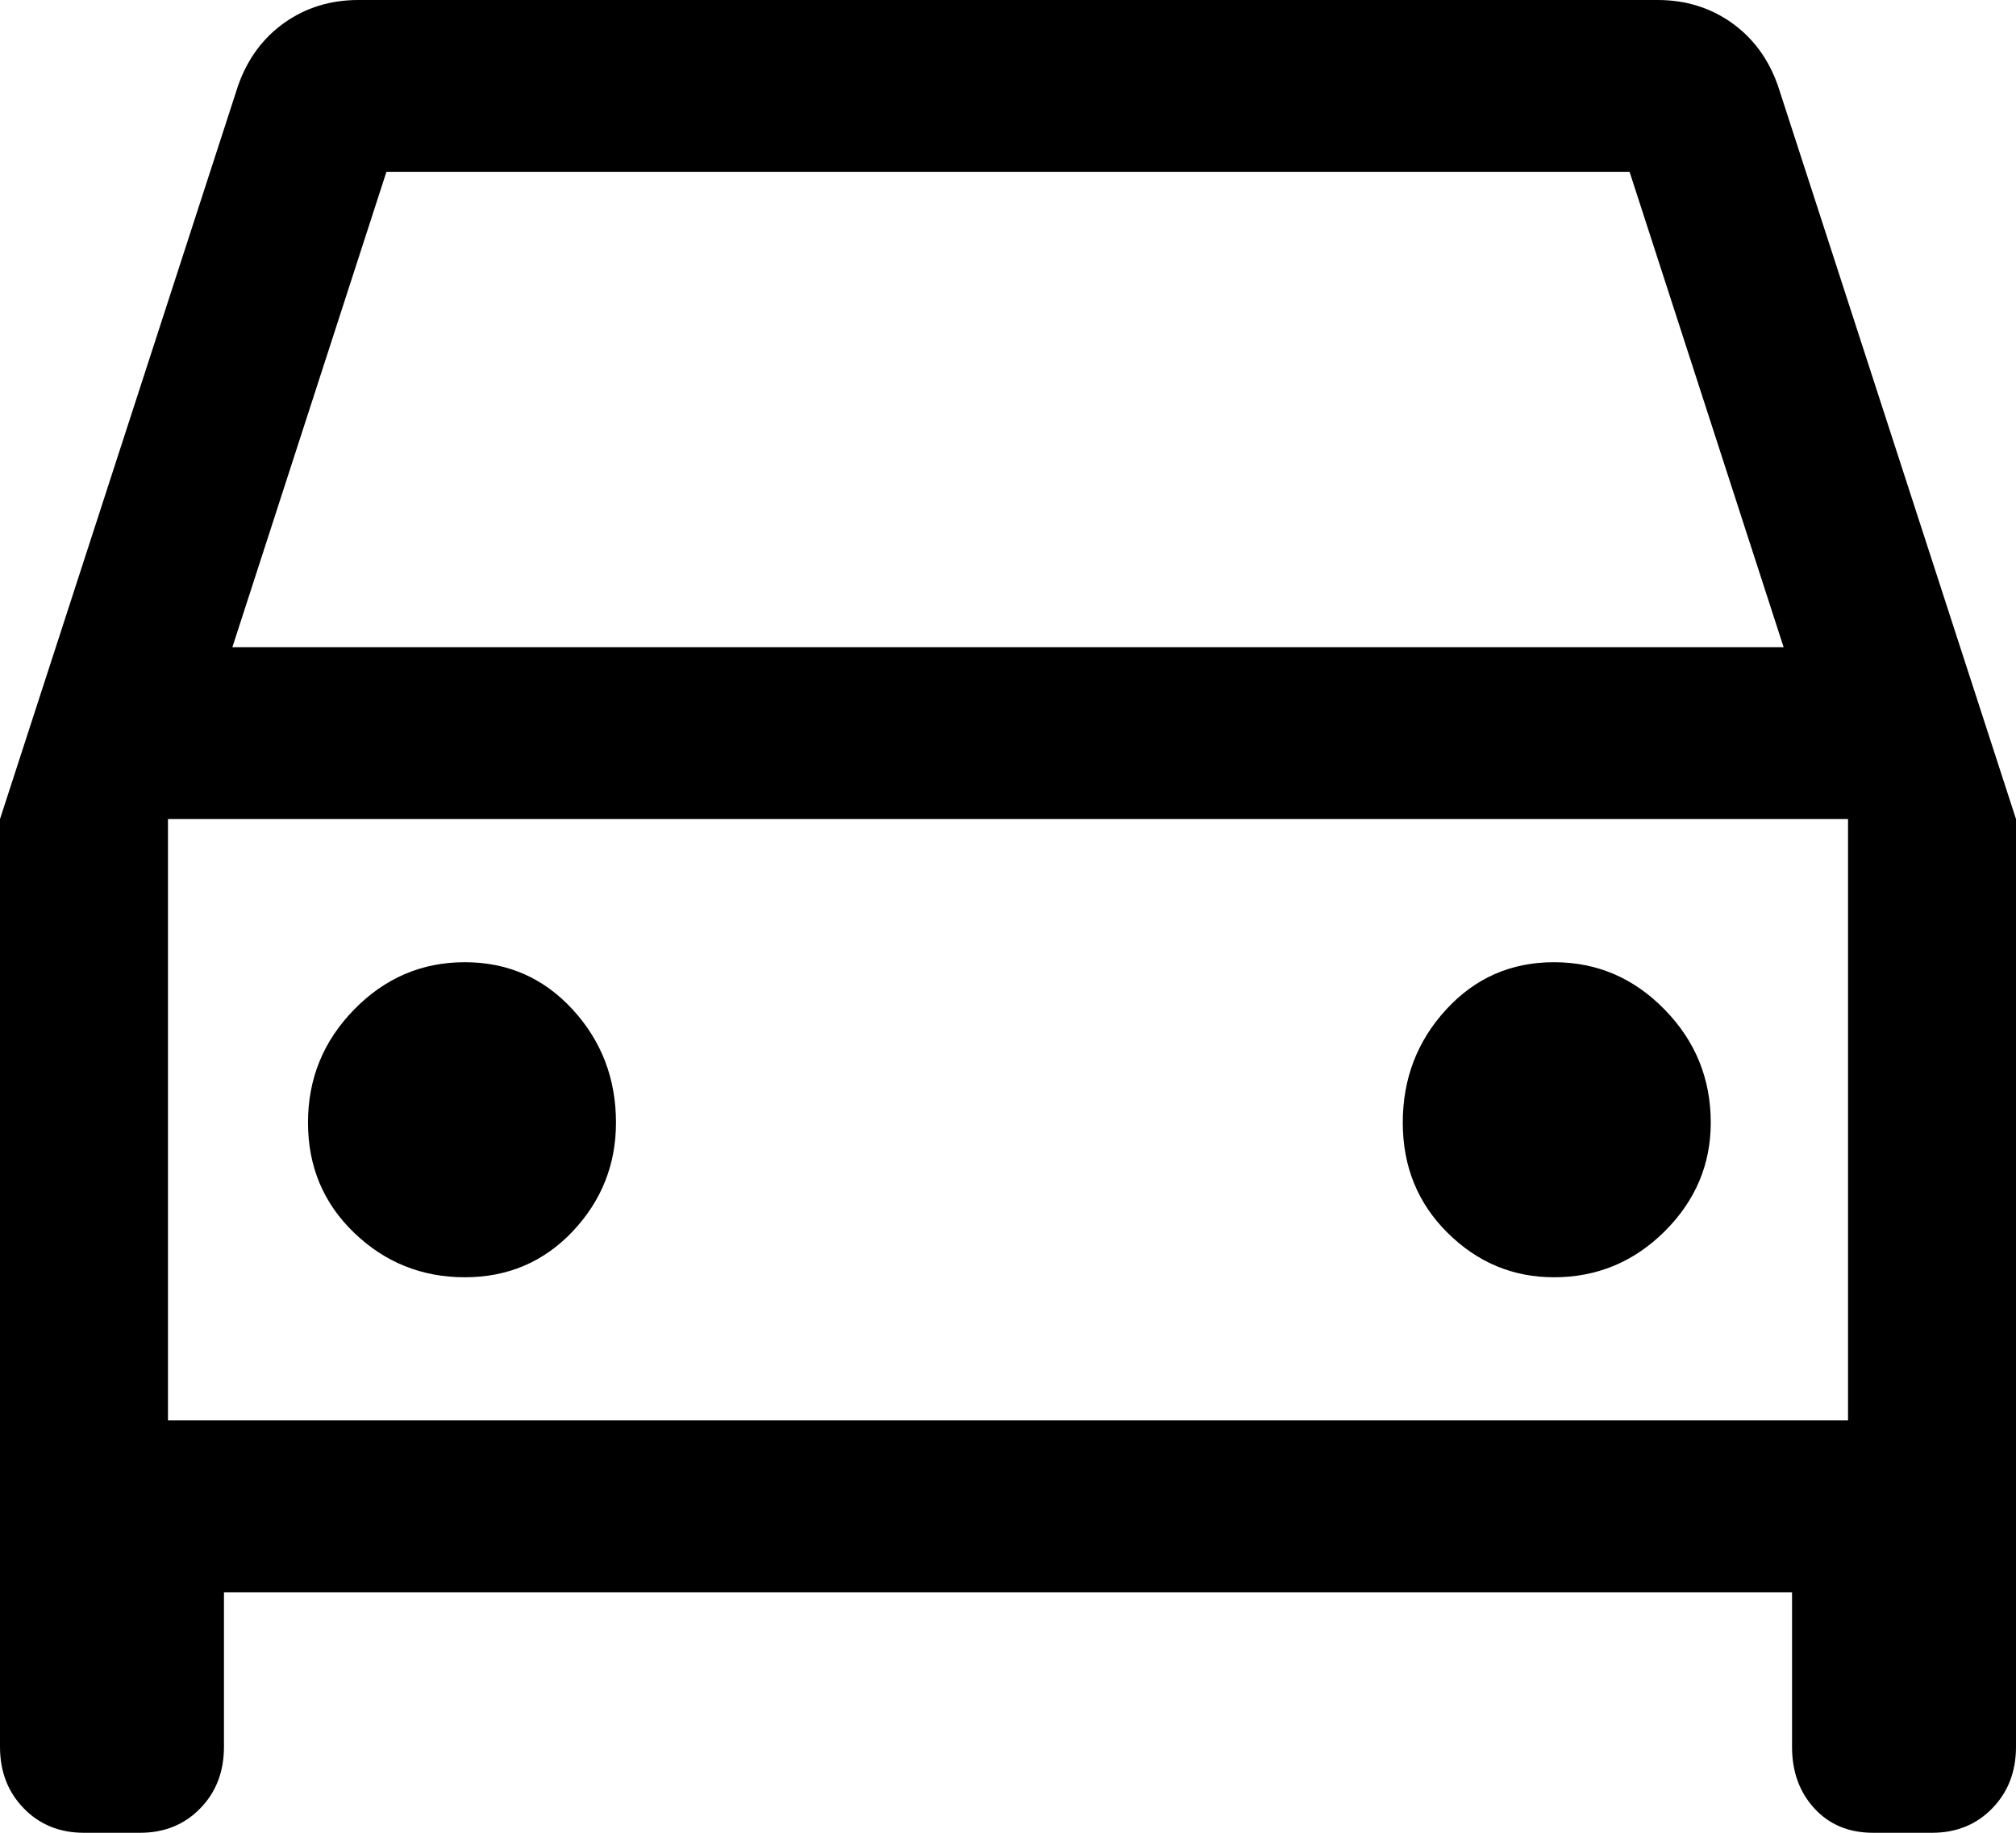 <svg width="22" height="20" viewBox="0 0 22 20" xmlns="http://www.w3.org/2000/svg">
  <path d="M2.444 17.375V19.062C2.444 19.333 2.358 19.557 2.185 19.734C2.012 19.912 1.793 20 1.528 20H0.917C0.652 20 0.433 19.912 0.26 19.734C0.087 19.557 0 19.333 0 19.062V8.938L2.597 0.938C2.699 0.646 2.867 0.417 3.101 0.25C3.336 0.083 3.606 0 3.911 0H18.089C18.394 0 18.664 0.083 18.899 0.25C19.133 0.417 19.301 0.646 19.403 0.938L22 8.938V19.062C22 19.333 21.913 19.557 21.74 19.734C21.567 19.912 21.348 20 21.083 20H20.442C20.177 20 19.963 19.912 19.8 19.734C19.637 19.557 19.556 19.333 19.556 19.062V17.375H2.444ZM2.536 7.062H19.464L17.783 1.875H4.217L2.536 7.062ZM1.833 8.938V15.5V8.938ZM5.072 13.938C5.541 13.938 5.933 13.771 6.249 13.438C6.564 13.104 6.722 12.708 6.722 12.25C6.722 11.771 6.564 11.359 6.249 11.016C5.933 10.672 5.541 10.5 5.072 10.5C4.604 10.5 4.201 10.672 3.865 11.016C3.529 11.359 3.361 11.771 3.361 12.25C3.361 12.729 3.529 13.13 3.865 13.453C4.201 13.776 4.604 13.938 5.072 13.938ZM16.958 13.938C17.427 13.938 17.829 13.771 18.165 13.438C18.501 13.104 18.669 12.708 18.669 12.25C18.669 11.771 18.501 11.359 18.165 11.016C17.829 10.672 17.427 10.5 16.958 10.5C16.49 10.5 16.098 10.672 15.782 11.016C15.466 11.359 15.308 11.771 15.308 12.25C15.308 12.729 15.471 13.13 15.797 13.453C16.123 13.776 16.51 13.938 16.958 13.938ZM1.833 15.5H20.167V8.938H1.833V15.5Z" />
</svg>
  